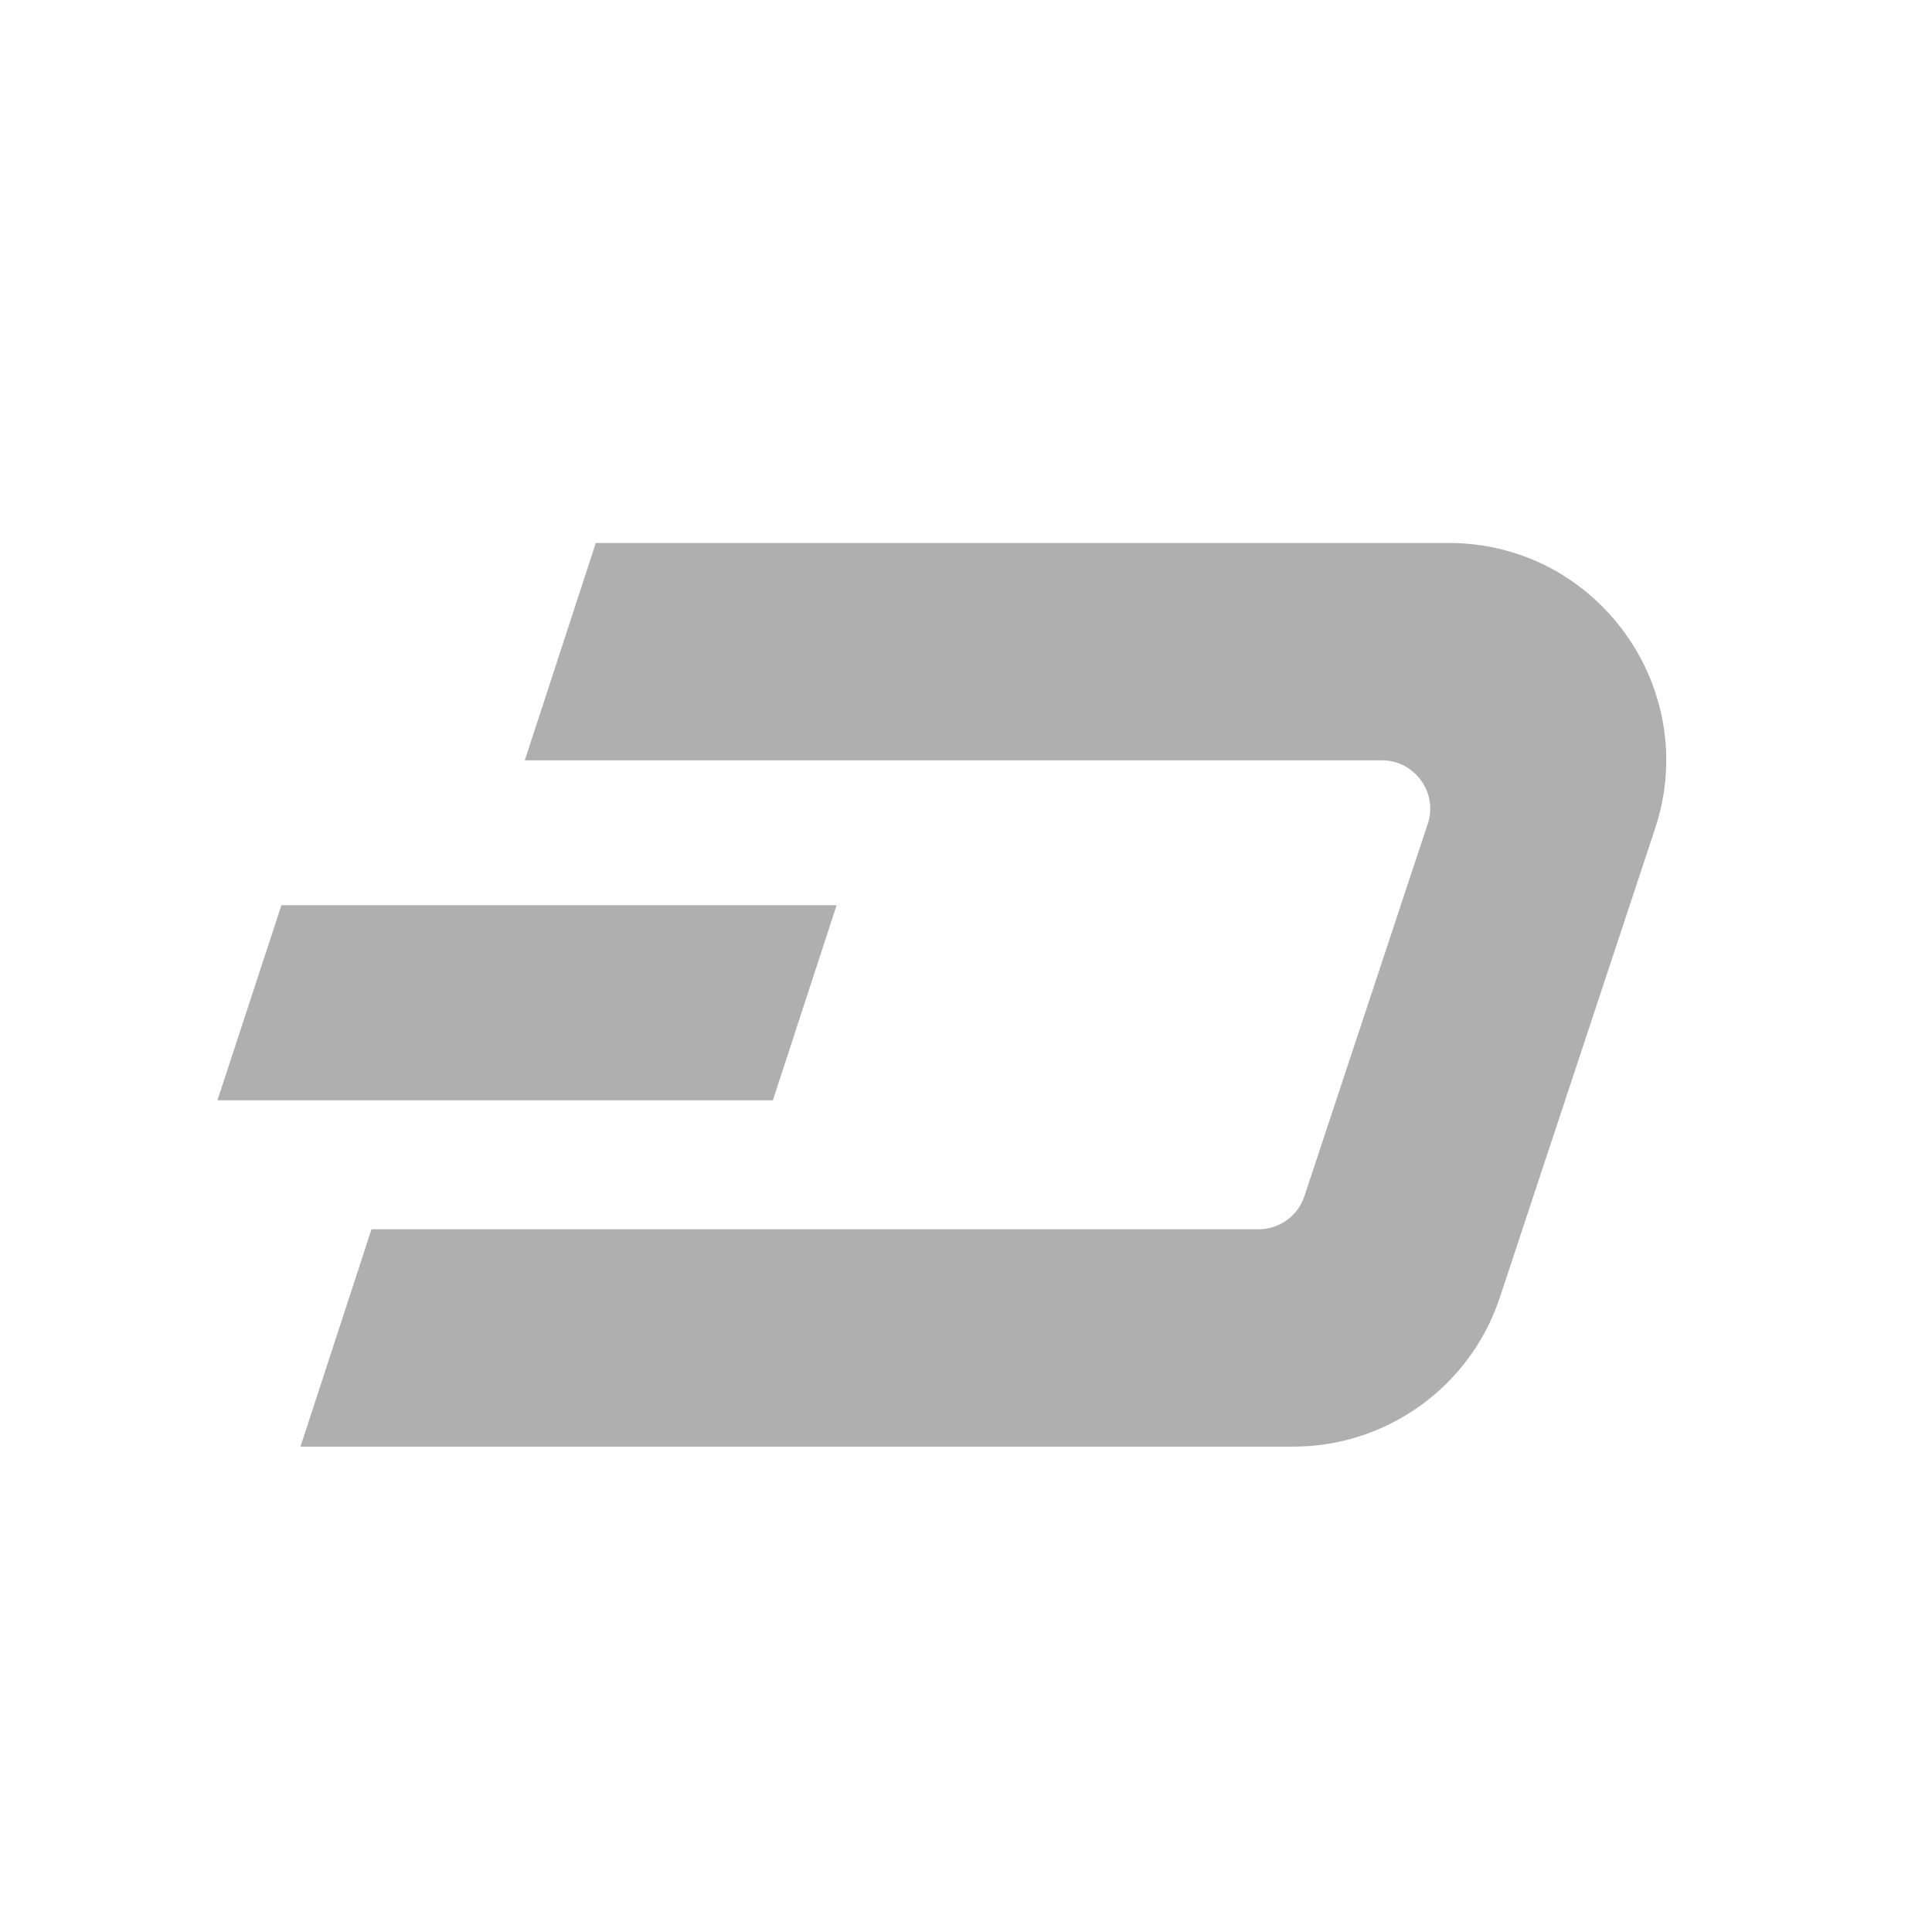 <?xml version="1.0" encoding="utf-8"?>
<!-- Generator: Adobe Illustrator 15.0.0, SVG Export Plug-In . SVG Version: 6.00 Build 0)  -->
<!DOCTYPE svg PUBLIC "-//W3C//DTD SVG 1.1//EN" "http://www.w3.org/Graphics/SVG/1.1/DTD/svg11.dtd">
<svg version="1.1" id="Layer_1" xmlns="http://www.w3.org/2000/svg" xmlns:xlink="http://www.w3.org/1999/xlink" x="0px" y="0px"
	 width="80px" height="80px" viewBox="0 0 80 80" enable-background="new 0 0 80 80" xml:space="preserve">
<polygon fill="#AFAFAF" points="34.643,37.483 32.003,45.562 9.003,45.562 11.653,37.483 "/>
<path fill="#AFAFAF" d="M68.533,34.313l-6.43,19.419c-1.222,3.681-4.67,6.17-8.551,6.17h-41.11l2.94-9h36.73
	c0.859,0,1.63-0.549,1.9-1.369l5.108-15.42c0.431-1.29-0.54-2.63-1.899-2.63h-35.49l2.94-9h35.32
	C66.123,22.483,70.463,28.493,68.533,34.313z"/>
</svg>
